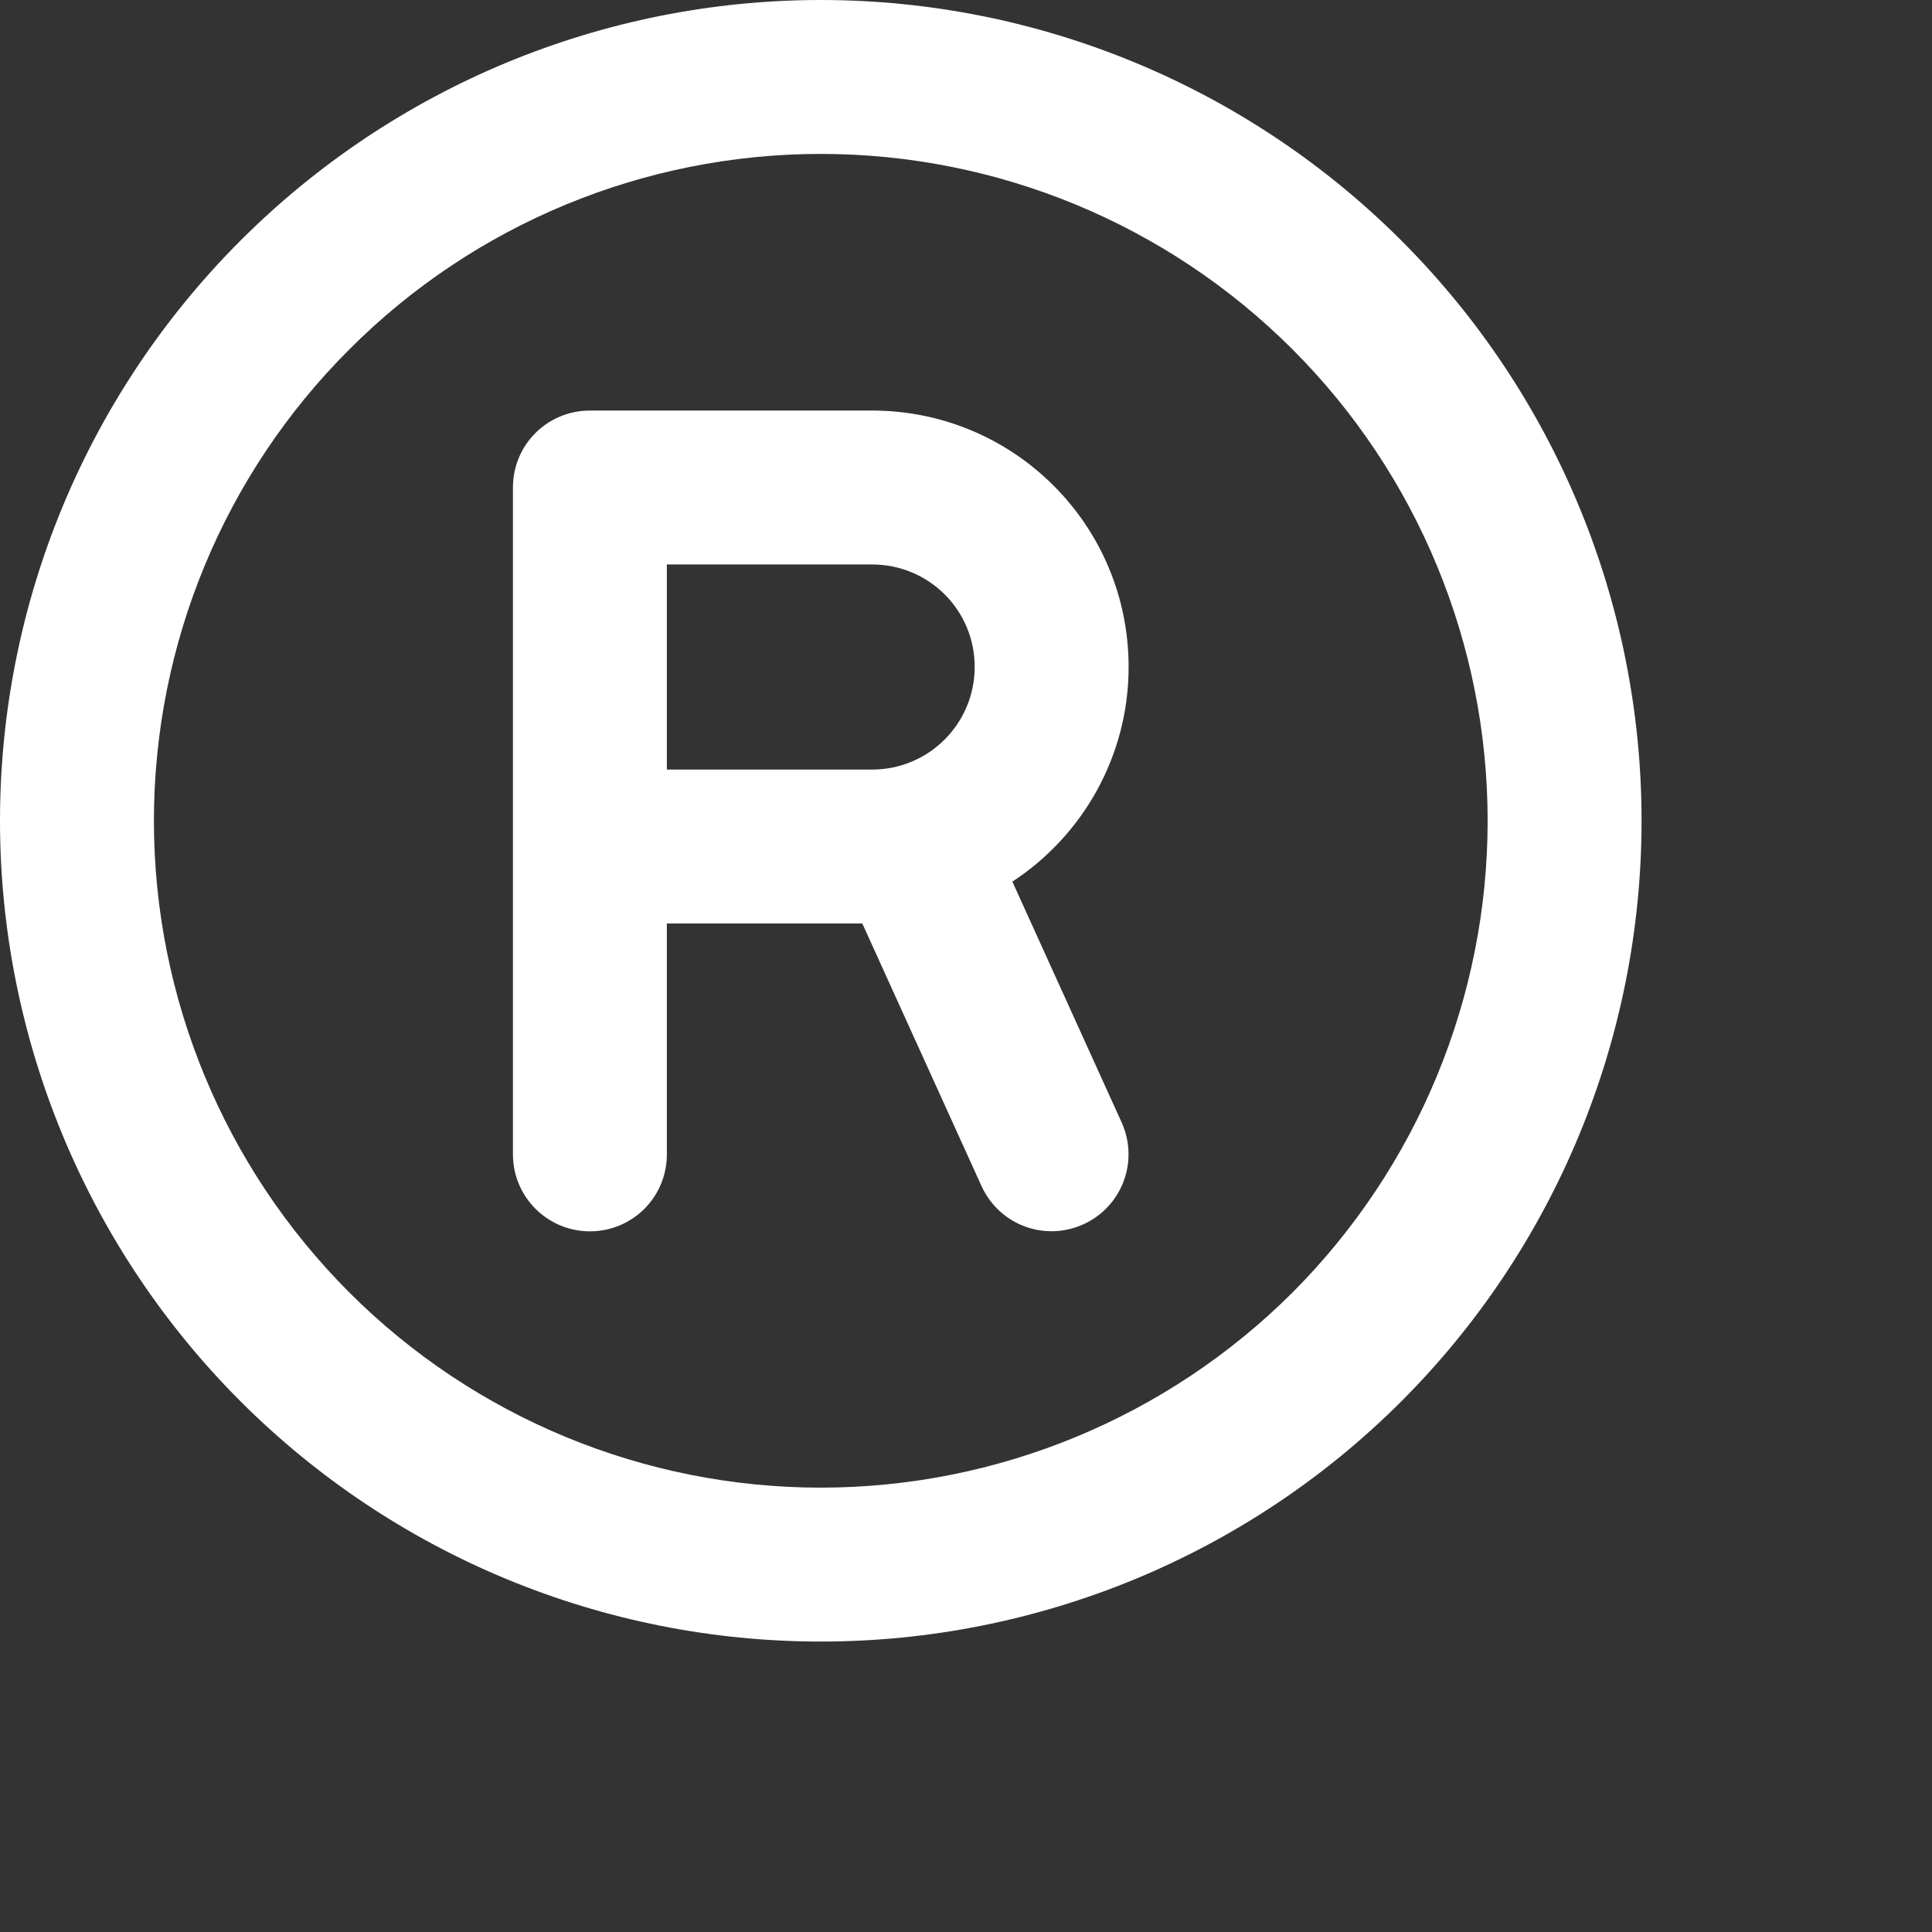 <?xml version="1.0" encoding="utf-8"?>
<svg xmlns="http://www.w3.org/2000/svg" fill="none" height="100%" overflow="visible" preserveAspectRatio="none" style="display: block;" viewBox="0 0 6 6" width="100%">
<rect x="0" y="0" width="6" height="6" fill="#333333" stroke="none"/>
<path d="M2.549 0.478C3.098 0.478 3.625 0.696 4.014 1.085C4.402 1.473 4.62 2 4.62 2.549C4.62 3.098 4.402 3.625 4.014 4.014C3.625 4.402 3.098 4.62 2.549 4.62C2 4.62 1.473 4.402 1.085 4.014C0.696 3.625 0.478 3.098 0.478 2.549C0.478 2 0.696 1.473 1.085 1.085C1.473 0.696 2 0.478 2.549 0.478ZM2.549 5.098C3.225 5.098 3.874 4.83 4.352 4.352C4.83 3.874 5.098 3.225 5.098 2.549C5.098 1.873 4.83 1.225 4.352 0.747C3.874 0.269 3.225 0 2.549 0C1.873 0 1.225 0.269 0.747 0.747C0.269 1.225 0 1.873 0 2.549C0 3.225 0.269 3.874 0.747 4.352C1.225 4.83 1.873 5.098 2.549 5.098ZM1.593 1.514V3.585C1.593 3.717 1.7 3.824 1.832 3.824C1.965 3.824 2.071 3.717 2.071 3.585V2.868H2.678L3.048 3.683C3.103 3.804 3.244 3.857 3.365 3.802C3.485 3.747 3.538 3.606 3.483 3.485L3.144 2.738C3.361 2.596 3.505 2.35 3.505 2.071C3.505 1.631 3.149 1.275 2.708 1.275H1.832C1.7 1.275 1.593 1.381 1.593 1.514ZM2.071 2.39V1.753H2.708C2.885 1.753 3.027 1.895 3.027 2.071C3.027 2.247 2.885 2.39 2.708 2.39H2.071Z" fill="white" id="Vector"/>
</svg>